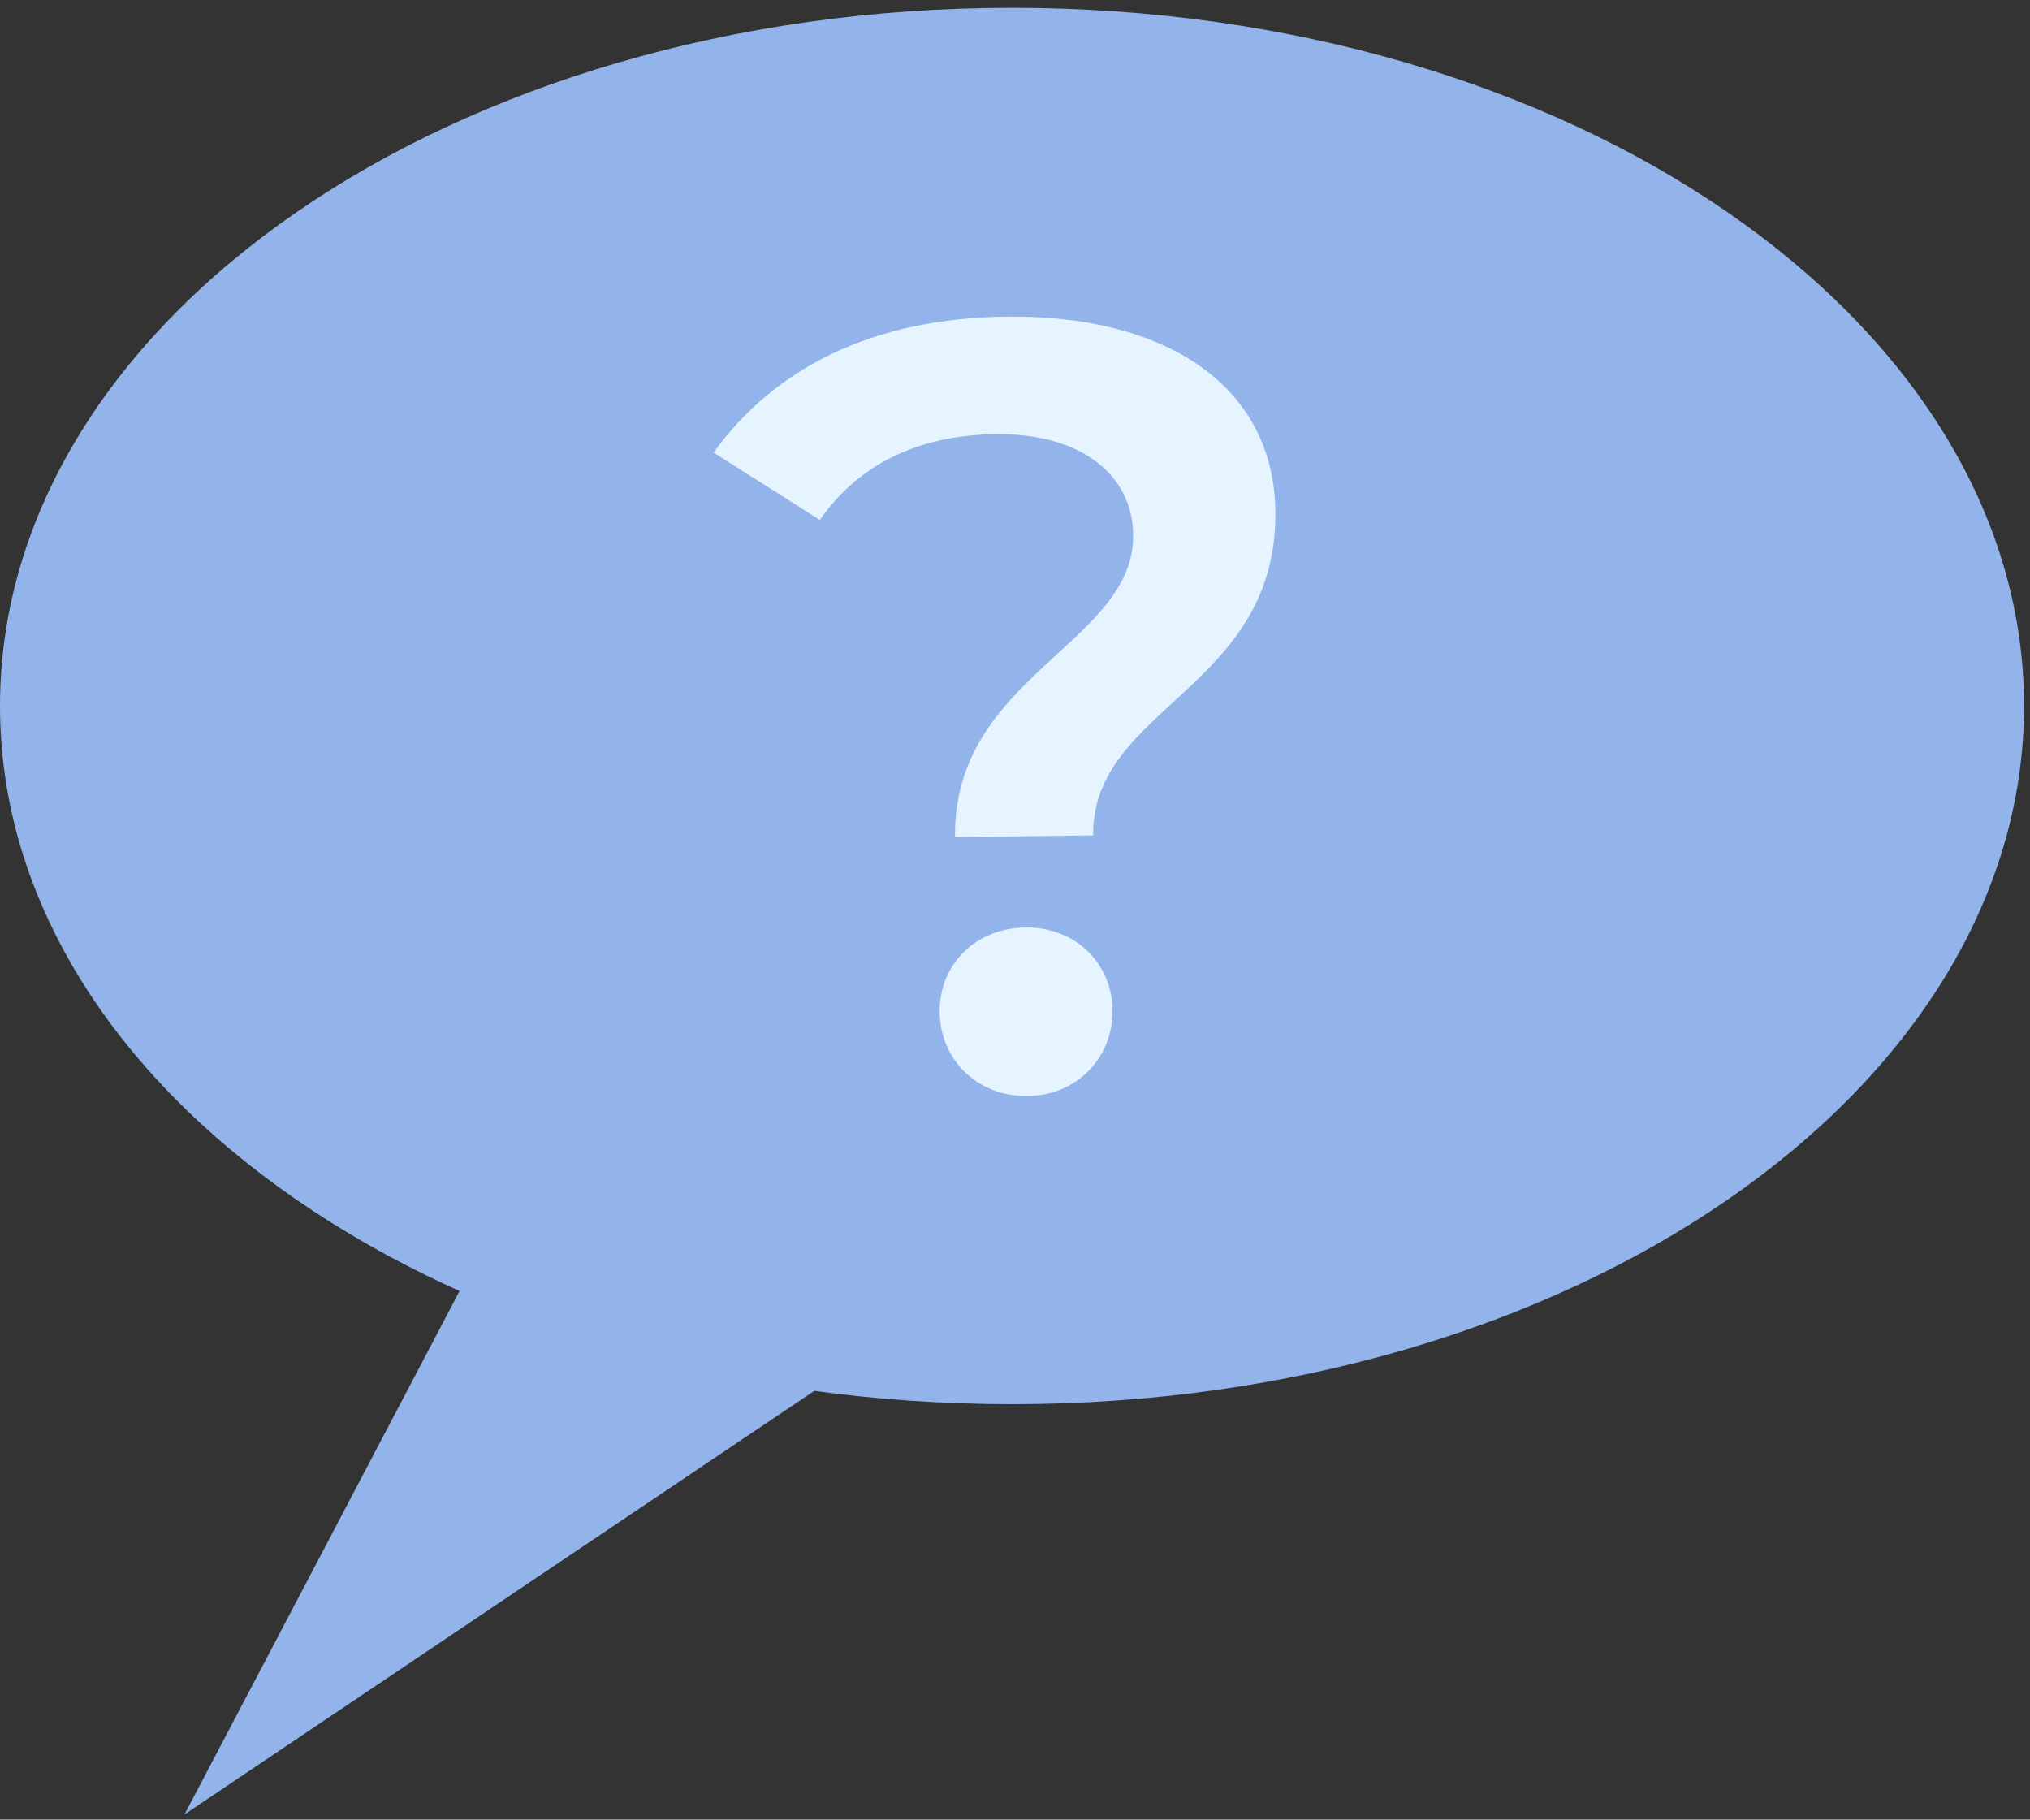 <?xml version="1.0" encoding="UTF-8"?> <svg xmlns="http://www.w3.org/2000/svg" width="106" height="95" viewBox="0 0 106 95" fill="none"><rect x="0" y="0" width="106" height="95" fill="#333333" stroke="none"/> <path d="M0 36.857C0 56.989 23.66 73.31 52.846 73.31C82.03 73.31 105.688 56.989 105.688 36.857C105.688 16.727 82.03 0.406 52.846 0.406C23.66 0.406 0 16.727 0 36.857Z" fill="#92B4EA"></path> <path d="M52.846 65.67L9.634 94.728L27.479 60.776L52.846 65.67Z" fill="#92B4EA"></path> <path d="M49.067 52.846C49.038 50.405 50.889 48.453 53.556 48.423C56.168 48.394 58.067 50.302 58.094 52.743C58.122 55.182 56.268 57.192 53.656 57.222C50.989 57.252 49.095 55.285 49.067 52.846ZM59.171 27.921C59.134 24.743 56.386 22.616 52.014 22.666C47.812 22.714 44.765 24.338 42.81 27.145L37.263 23.628C40.395 19.279 45.472 16.611 52.569 16.531C60.917 16.435 66.522 20.173 66.595 26.701C66.701 35.955 57.003 36.915 57.08 43.614L49.868 43.697C49.772 35.296 59.236 33.596 59.171 27.921Z" fill="#E6F4FF"></path> </svg> 